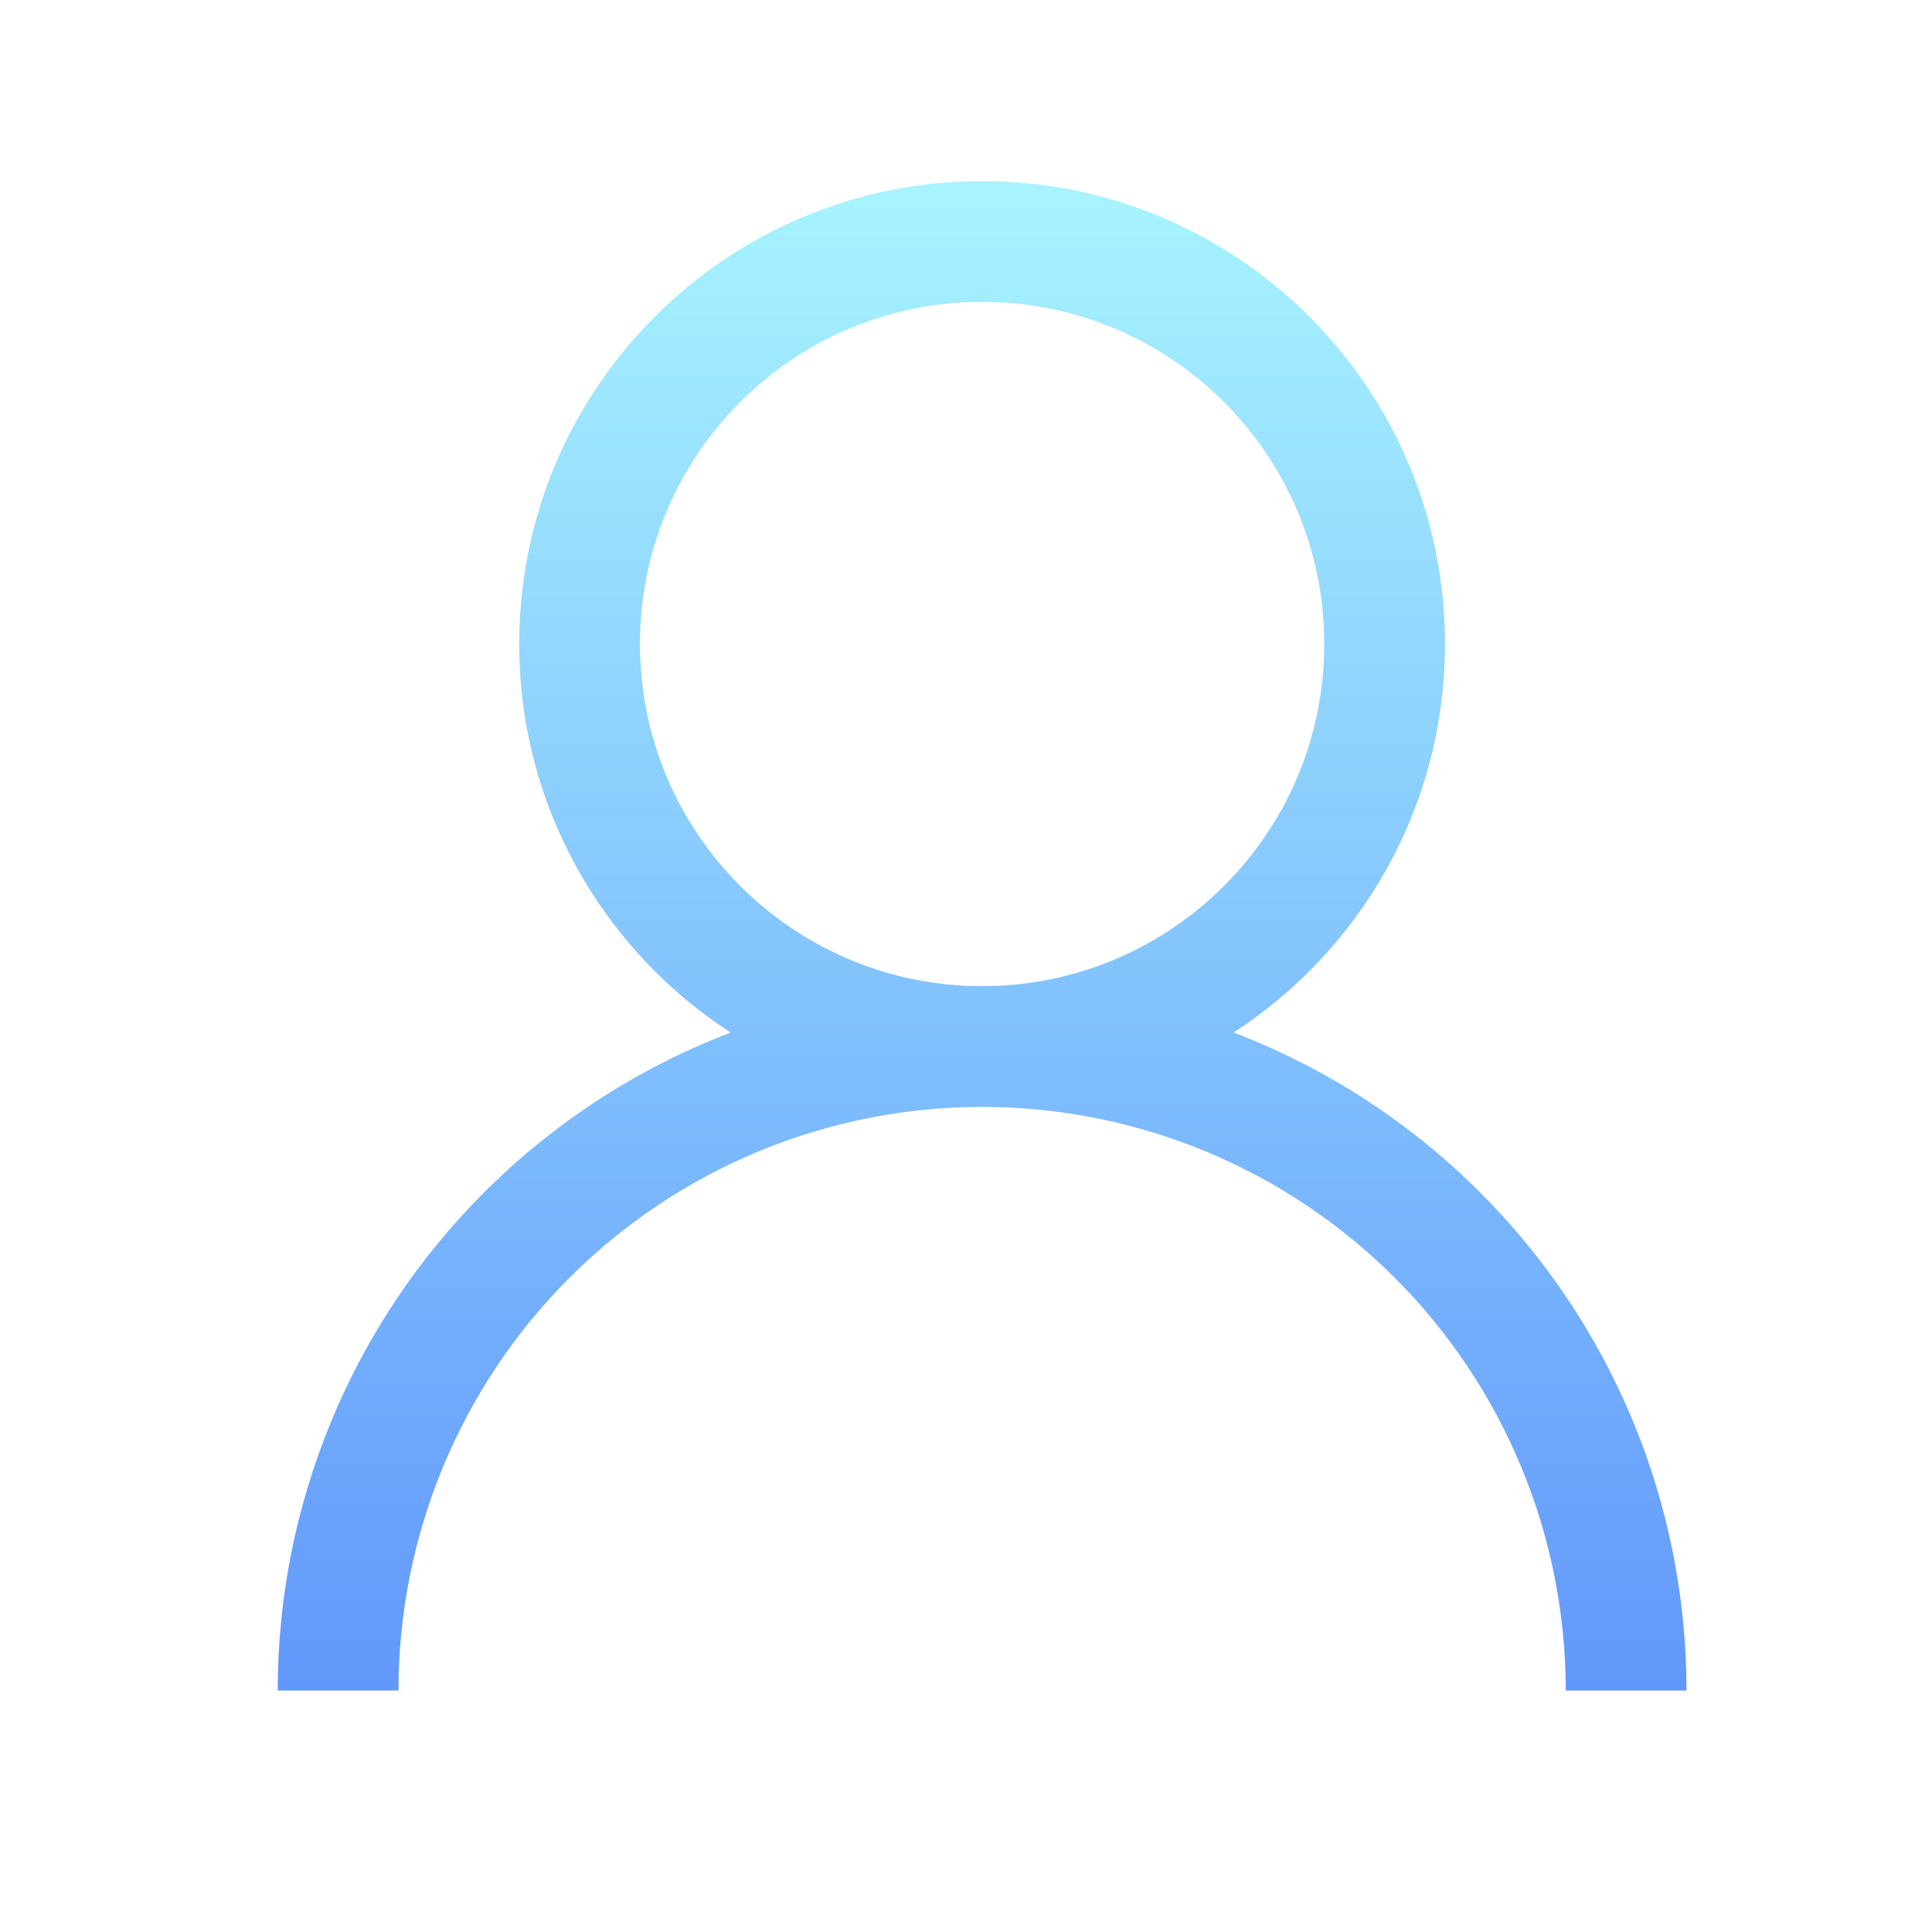 <svg width="40" height="40" viewBox="0 0 40 40" fill="none" xmlns="http://www.w3.org/2000/svg">
<path d="M20.333 3.75C25.626 3.75 29.917 8.04 29.917 13.333C29.917 16.706 28.173 19.669 25.539 21.377C27.437 22.102 29.181 23.224 30.645 24.689C33.38 27.423 34.917 31.133 34.917 35H32.417C32.417 31.796 31.144 28.722 28.878 26.456C26.612 24.19 23.538 22.917 20.333 22.917C17.128 22.917 14.055 24.19 11.789 26.456C9.523 28.722 8.25 31.796 8.25 35H5.75C5.75 31.133 7.287 27.423 10.021 24.689C11.486 23.224 13.229 22.103 15.127 21.378C12.493 19.67 10.75 16.706 10.75 13.333C10.75 8.041 15.04 3.75 20.333 3.75ZM20.333 6.25C16.421 6.25 13.25 9.421 13.25 13.333C13.25 17.245 16.421 20.417 20.333 20.417C24.245 20.417 27.417 17.245 27.417 13.333C27.417 9.421 24.245 6.25 20.333 6.25Z" fill="url(#paint0_linear_2502_8869)"/>
<defs>
<linearGradient id="paint0_linear_2502_8869" x1="20.334" y1="4" x2="20.334" y2="35" gradientUnits="userSpaceOnUse">
<stop stop-color="#A7F3FF"/>
<stop offset="1" stop-color="#6298FB"/>
</linearGradient>
</defs>
</svg>
